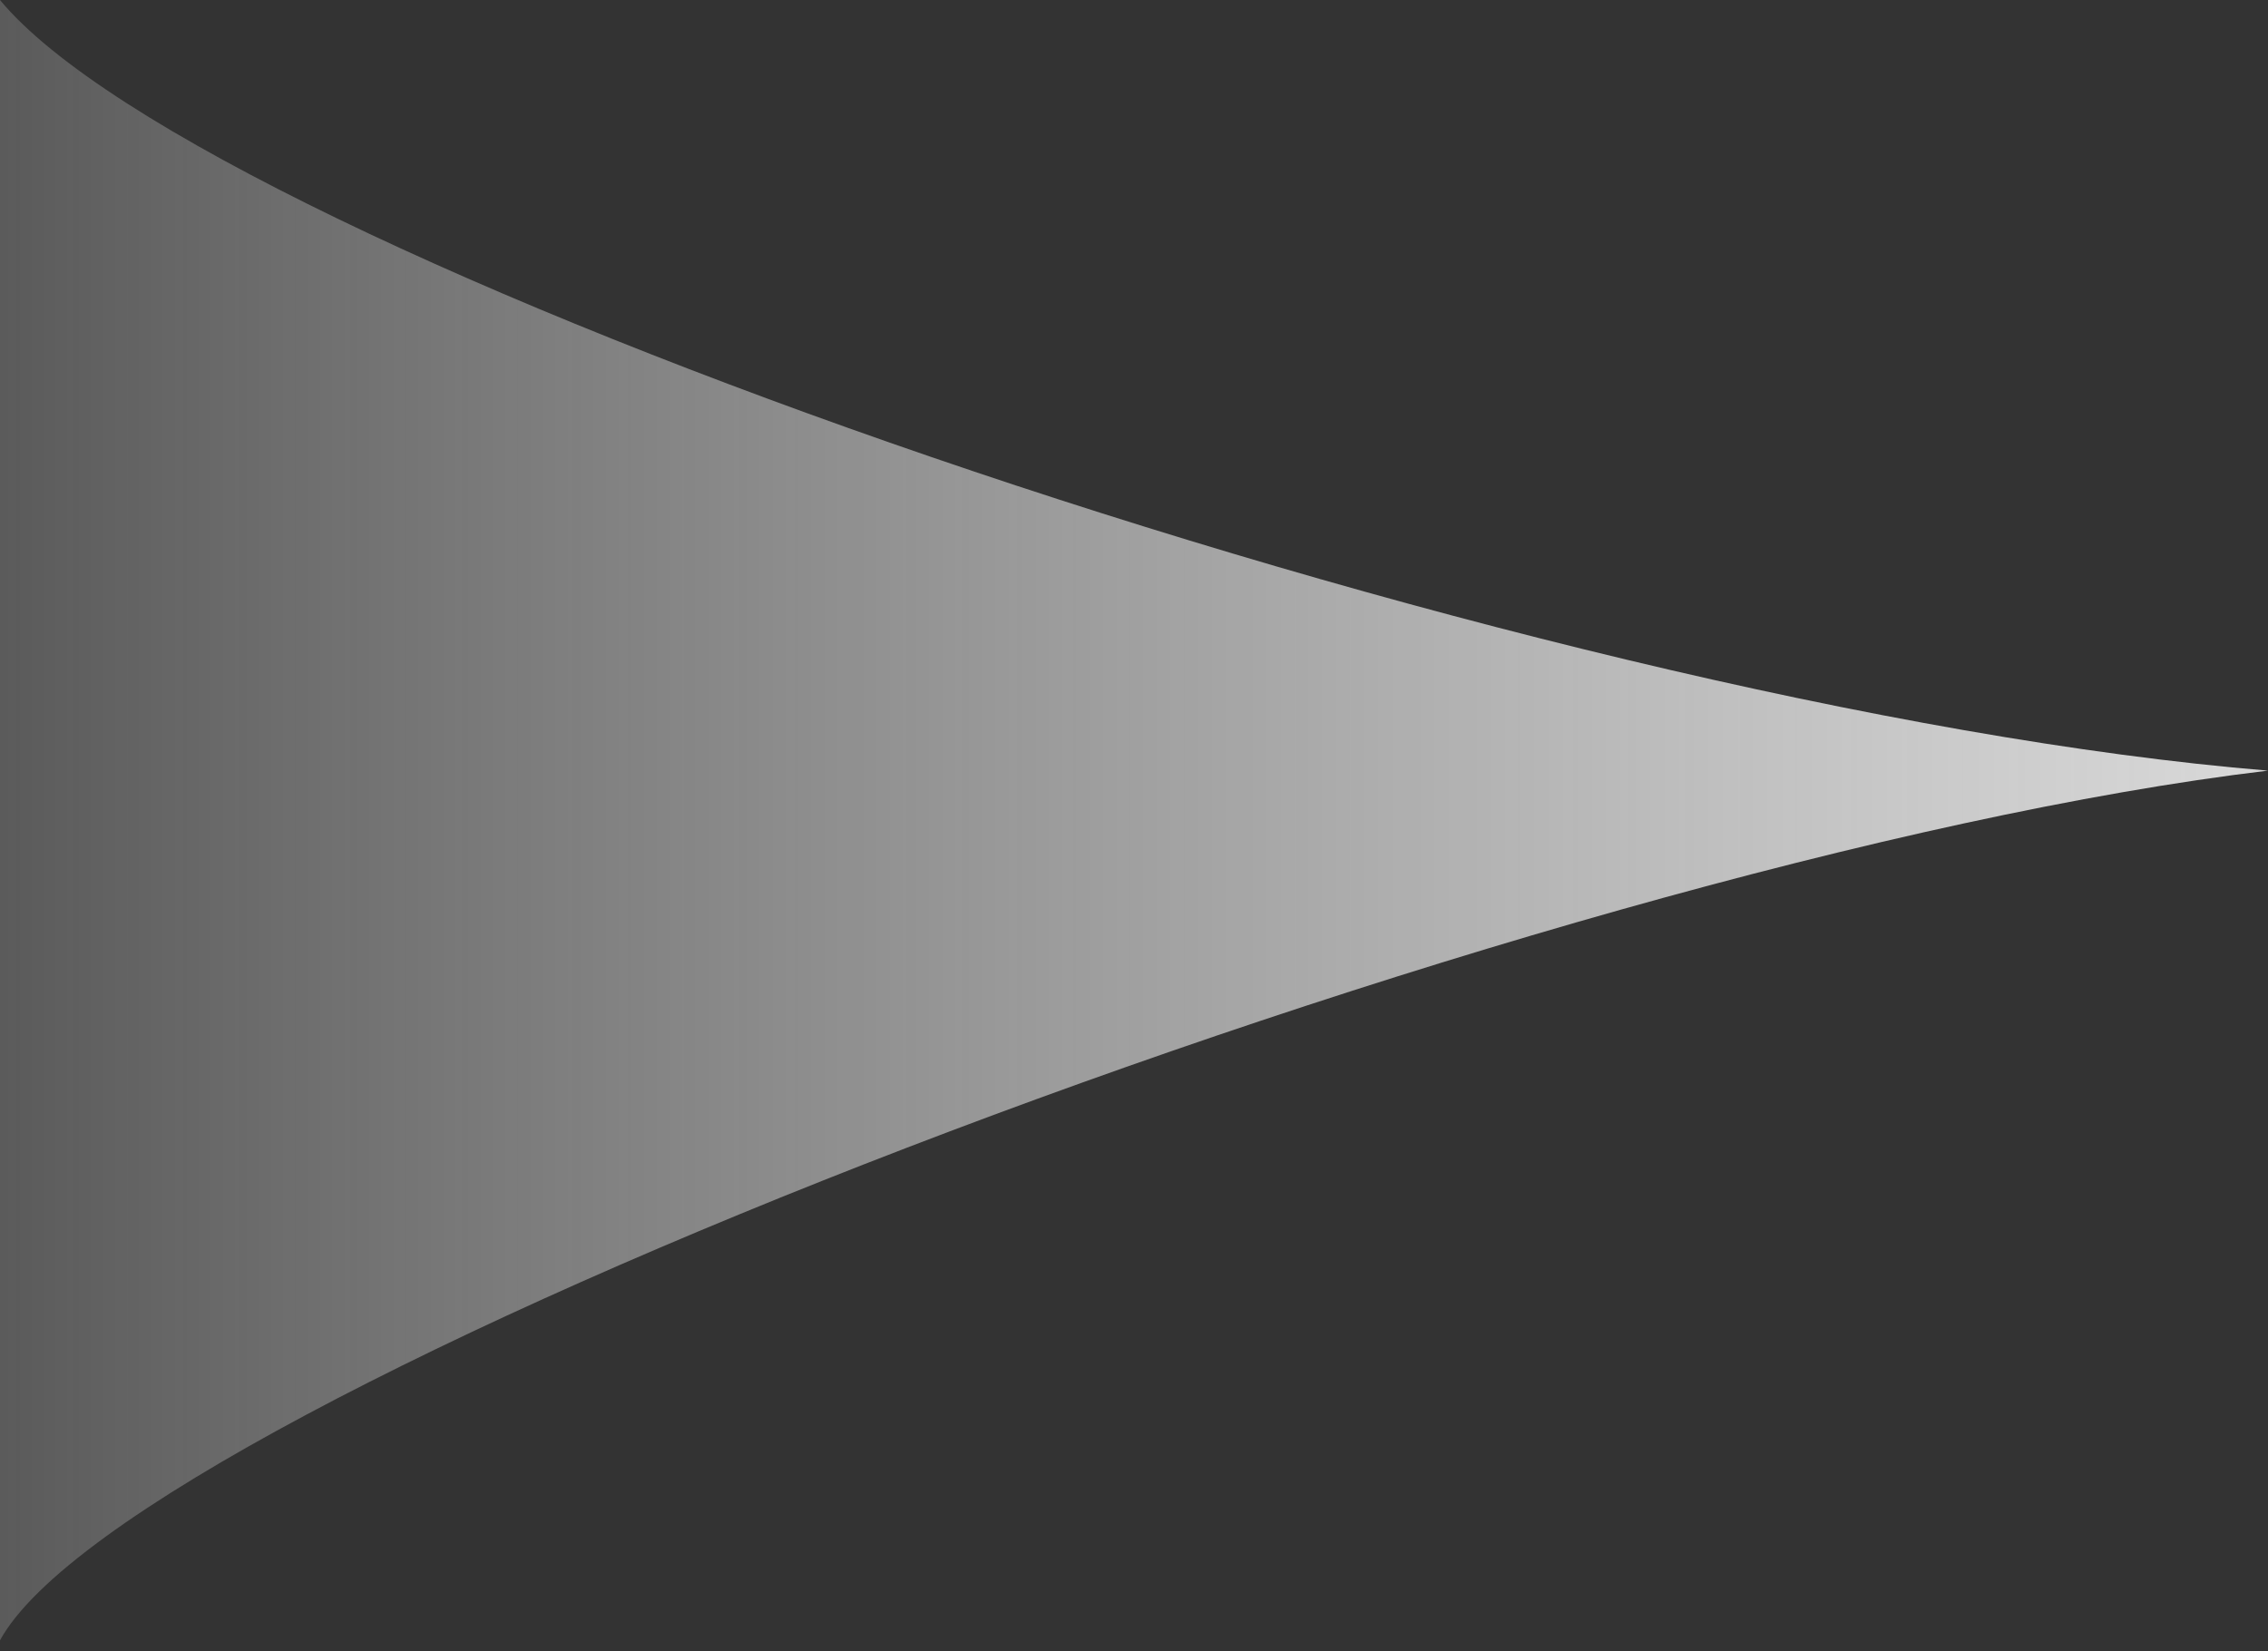 <svg width="103" height="75" viewBox="0 0 103 75" fill="none" xmlns="http://www.w3.org/2000/svg">
<rect x="0" y="0" width="103" height="75" fill="#333333" stroke="none"/>
<path d="M103 35C69 32.2 9.5 11.5 0 0V74.5C6 63.5 69.5 39 103 35Z" fill="url(#paint0_linear_96_6946)"/>
<defs>
<linearGradient id="paint0_linear_96_6946" x1="103" y1="37.25" x2="0" y2="37.25" gradientUnits="userSpaceOnUse">
<stop stop-color="#D9D9D9"/>
<stop offset="1" stop-color="#F9F9F9" stop-opacity="0.2"/>
</linearGradient>
</defs>
</svg>
